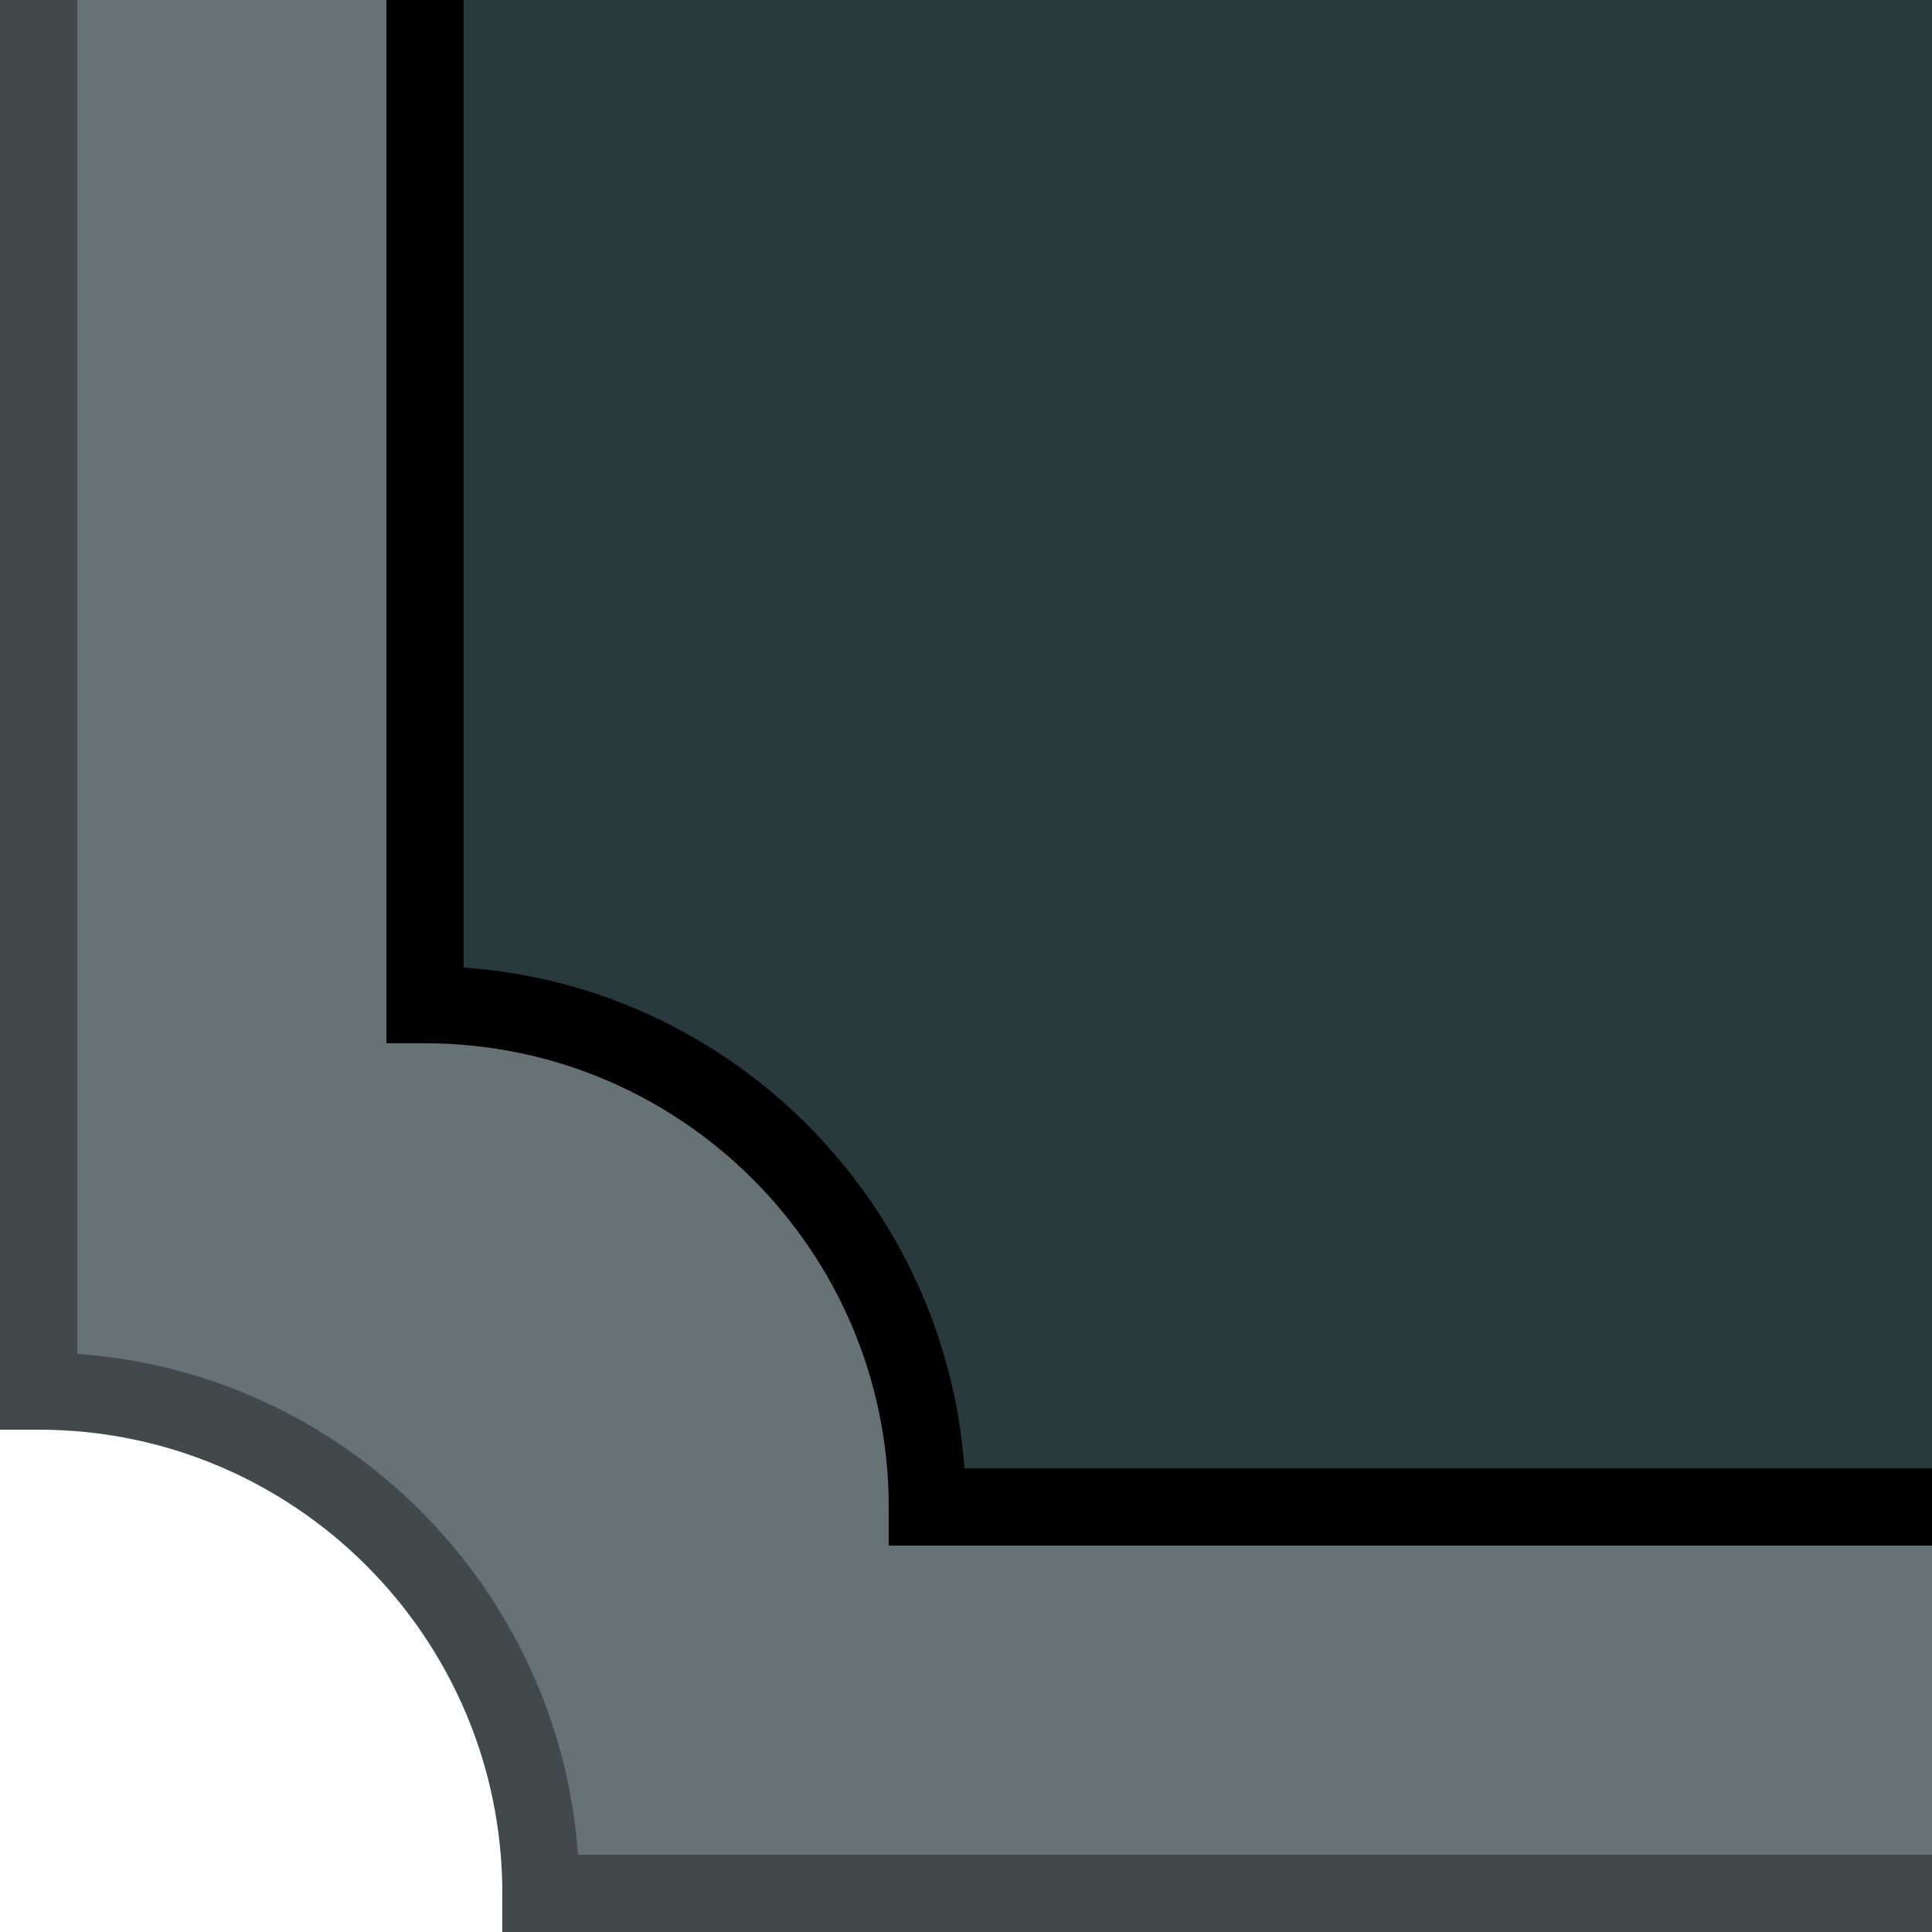 <?xml version="1.0" encoding="UTF-8"?>
<svg id="Layer_1" data-name="Layer 1" xmlns="http://www.w3.org/2000/svg" viewBox="0 0 25 25">
  <defs>
    <style>
      .cls-1 {
        fill: #43484b;
      }

      .cls-2 {
        fill: #001418;
        fill-rule: evenodd;
        opacity: .6;
      }
    </style>
  </defs>
  <path class="cls-2" d="M413.5-35.5h-83.5s-300.92,0-300.92,0h0s-22.08,0-22.08,0c0,3.59-2.91,6.5-6.5,6.5V18c3.59,0,6.5,2.91,6.5,6.5H60.5s279.58,0,279.58,0h0s73.42,0,73.42,0c0-3.59,2.91-6.5,6.5-6.5V-29c-3.59,0-6.5-2.91-6.5-6.5Z"/>
  <path class="cls-2" d="M408.5-30.5h-78.5s-295.92,0-295.92,0h0s-22.08,0-22.08,0c0,3.59-2.91,6.5-6.5,6.5V13c3.59,0,6.5,2.91,6.5,6.5H60.5s279.58,0,279.58,0h0s68.42,0,68.42,0c0-3.59,2.91-6.5,6.5-6.5V-24c-3.59,0-6.5-2.91-6.5-6.5Z"/>
  <path d="M340.5,20v-1H12.48c-.25-3.46-3.02-6.24-6.48-6.48V-23.52c3.46-.25,6.24-3.02,6.48-6.48H340.5v-1H11.5v.5c0,3.31-2.69,6-6,6h-.5V13.5h.5c3.31,0,6,2.69,6,6v.5H340.5Z"/>
  <path class="cls-1" d="M202.78,25v-1H7.48c-.25-3.46-3.02-6.24-6.48-6.48V-28.52c3.46-.25,6.24-3.02,6.48-6.48H202.78v-1H6.5v.5c0,3.31-2.69,6-6,6H0V18.5H.5c3.31,0,6,2.69,6,6v.5H202.78Z"/>
</svg>